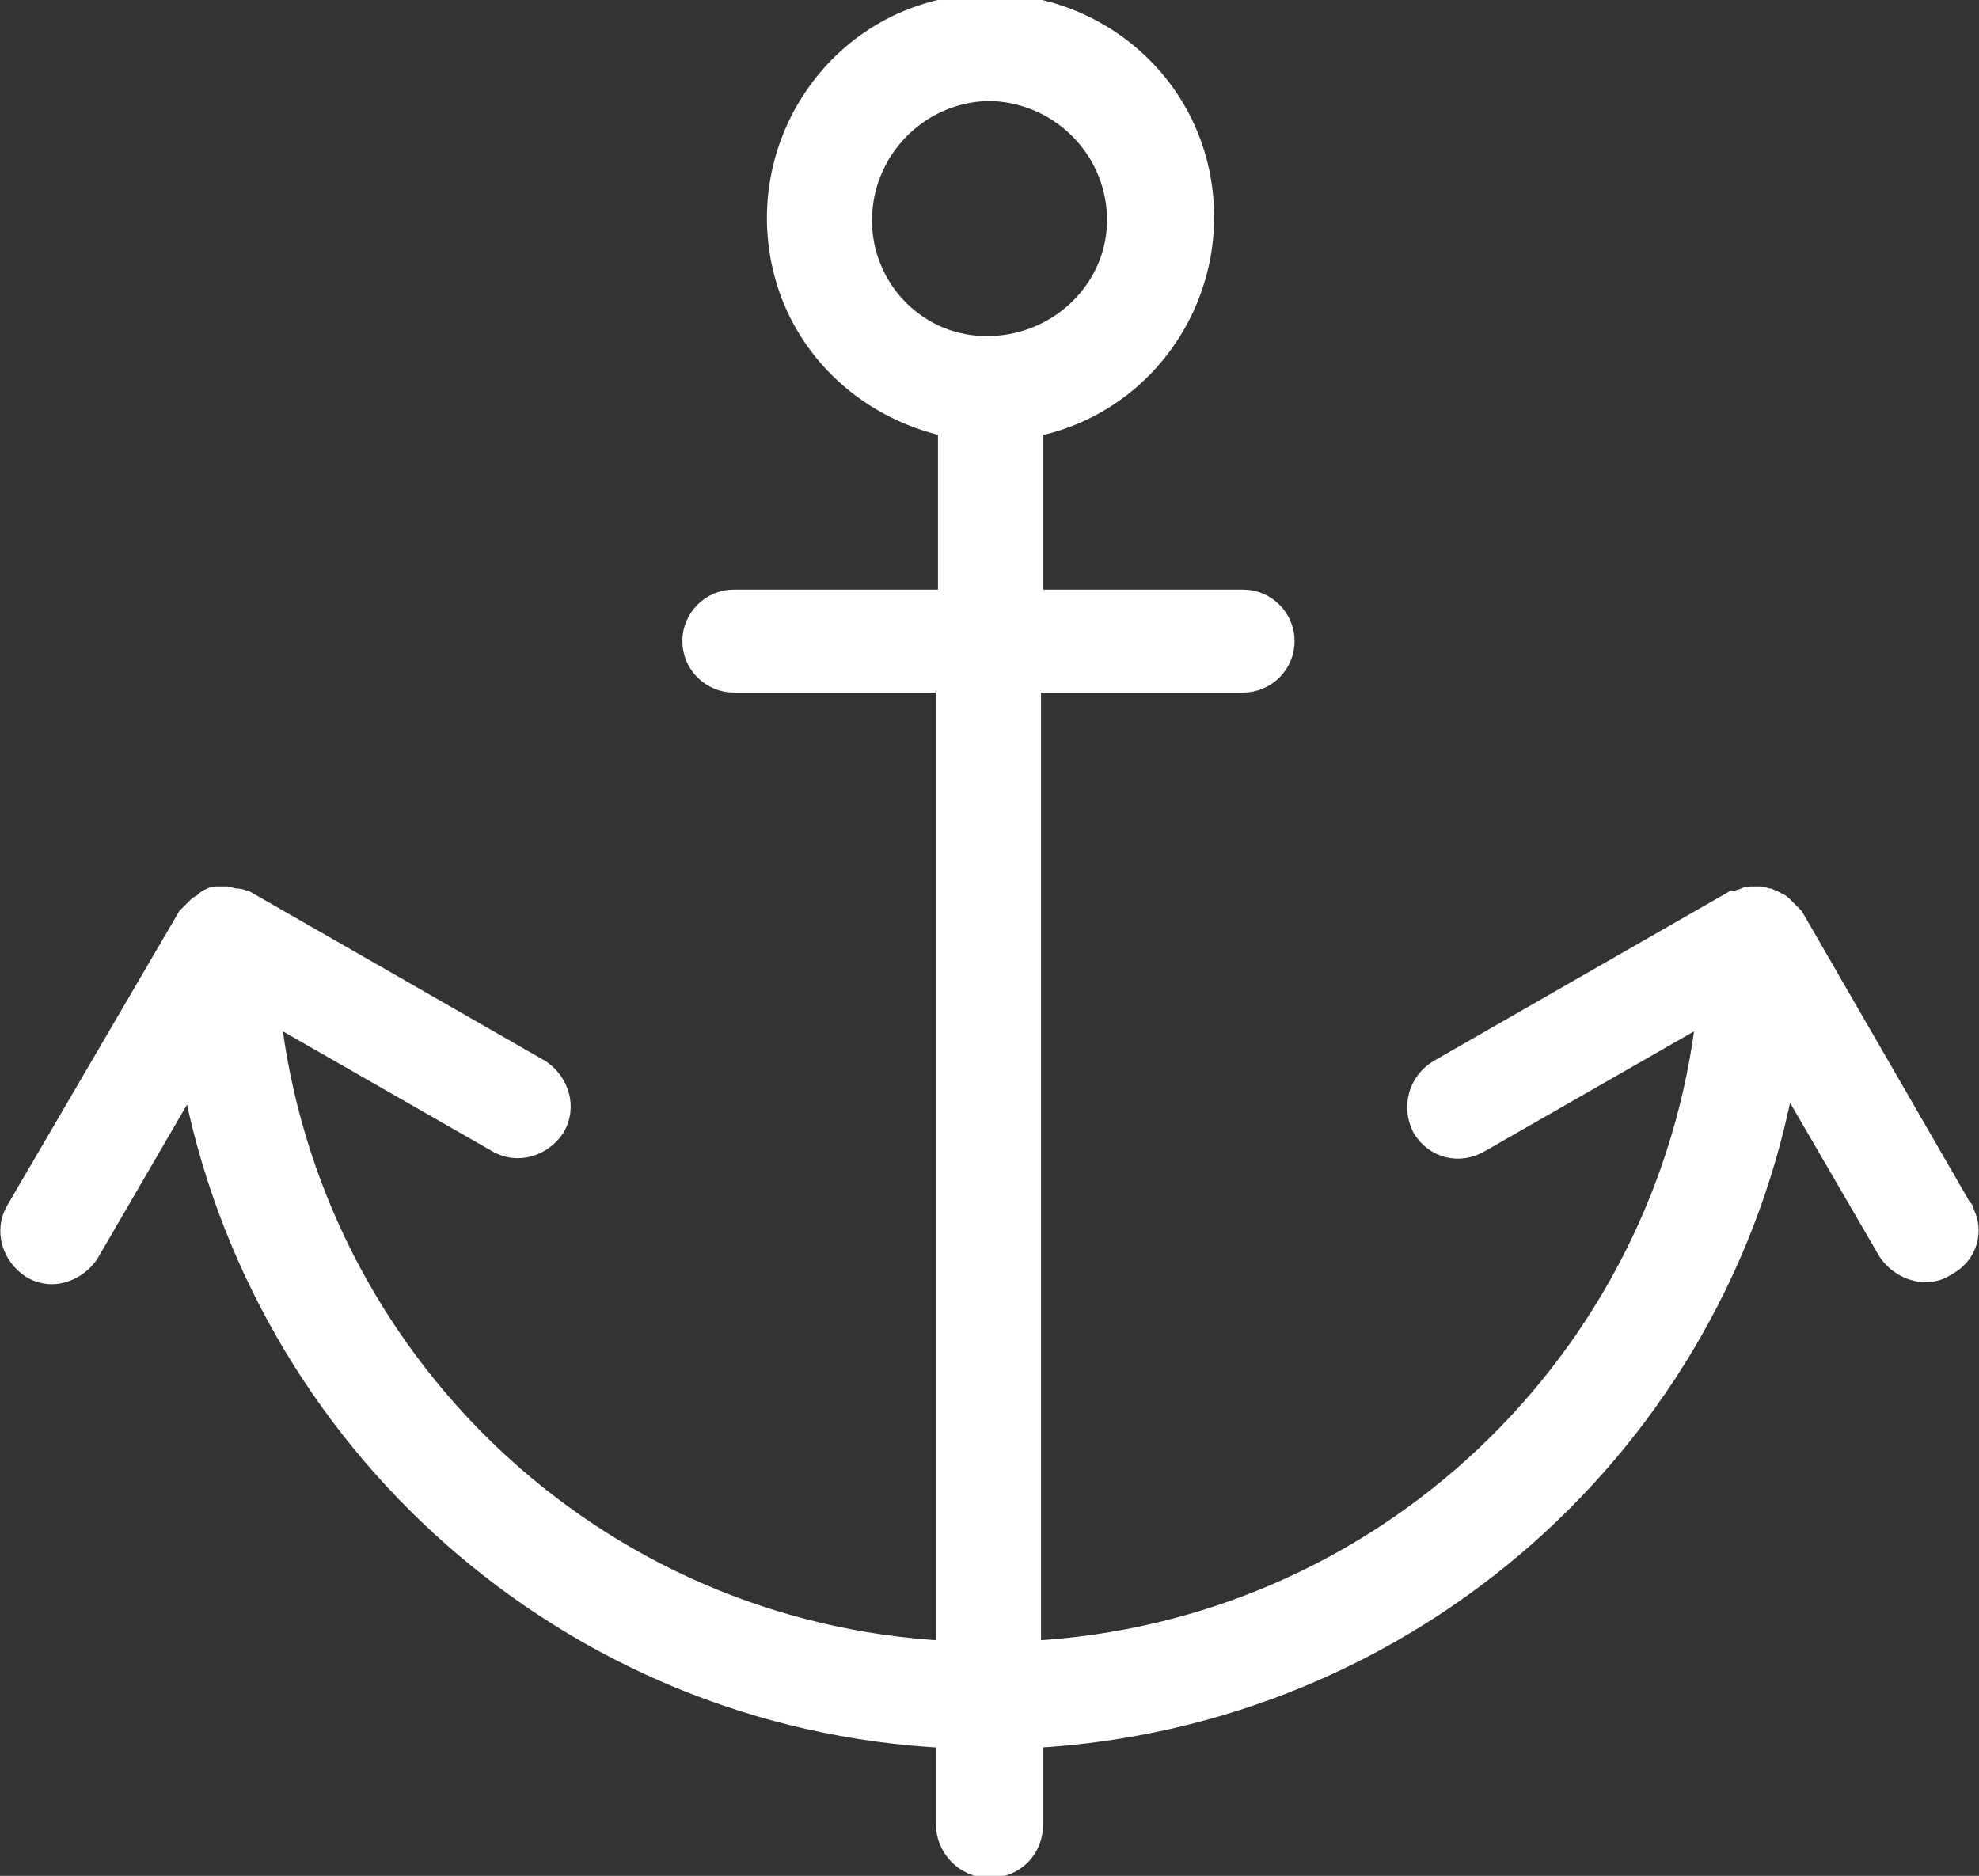 <?xml version="1.0" encoding="utf-8"?>
<!-- Generator: Adobe Illustrator 26.0.3, SVG Export Plug-In . SVG Version: 6.00 Build 0)  -->
<svg version="1.1" id="レイヤー_1" xmlns="http://www.w3.org/2000/svg" xmlns:xlink="http://www.w3.org/1999/xlink" x="0px"
	 y="0px" width="96px" height="91px" viewBox="0 0 96 91" style="enable-background:new 0 0 96 91;" xml:space="preserve">
<rect x="0" y="0" width="96" height="91" fill="#333333" stroke="none"/>
<style type="text/css">
	.st0{fill:#FFFFFF;stroke:#FFFFFF;}
</style>
<path id="icon_terminal" class="st0" d="M95.2,58.7L87,44.5c-0.1-0.1-0.1-0.1-0.2-0.2c-0.1-0.1-0.2-0.2-0.3-0.3
	c-0.1-0.1-0.2-0.2-0.3-0.2c-0.1-0.1-0.2-0.1-0.4-0.2c-0.1,0-0.3-0.1-0.4-0.1c-0.1,0-0.2,0-0.3,0c-0.1,0-0.1,0-0.1,0
	c-0.1,0-0.3,0-0.4,0.1c-0.1,0-0.3,0.1-0.4,0.1c0,0-0.1,0-0.1,0l-14.3,8.2c-1,0.6-1.3,1.8-0.8,2.8c0,0,0,0,0,0c0.6,1,1.8,1.3,2.8,0.7
	l11-6.3c-1.9,17-15.8,30.1-32.8,31v-47h10.3c1.1,0,2-0.9,2-2s-0.9-2-2-2c0,0,0,0,0,0H50.1v-8.4c5.6-1.1,9.2-6.6,8.1-12.2
	s-6.6-9.2-12.2-8.1s-9.2,6.6-8.1,12.2c0.8,4.1,4,7.2,8.1,8.1v8.4H35.6c-1.1,0-2,0.9-2,2s0.9,2,2,2c0,0,0,0,0,0h10.3v47
	c-17.1-0.9-30.9-14.1-32.8-31l11,6.3c1,0.6,2.2,0.2,2.8-0.7c0.6-1,0.2-2.2-0.7-2.8c0,0,0,0,0,0l-14.3-8.2c0,0-0.1,0-0.1,0
	c-0.1-0.1-0.3-0.1-0.4-0.1c-0.1,0-0.3-0.1-0.4-0.1c0,0-0.1,0-0.1,0c-0.1,0-0.2,0-0.3,0c-0.1,0-0.3,0-0.4,0.1c-0.1,0-0.2,0.1-0.3,0.2
	c-0.1,0.1-0.2,0.1-0.3,0.2c-0.1,0.1-0.2,0.2-0.3,0.3c-0.1,0.1-0.1,0.1-0.2,0.2L0.8,58.7c-0.6,1-0.2,2.2,0.7,2.8c0,0,0,0,0,0
	c0.3,0.2,0.7,0.3,1,0.3c0.7,0,1.4-0.4,1.8-1l5-8.6C12.6,70,27.7,83.4,45.9,84.3v4.2c0,1.1,0.9,2.1,2.1,2.1s2.1-0.9,2.1-2.1v-4.2
	C68.3,83.3,83.4,70,86.6,52.1l5,8.6c0.4,0.6,1.1,1,1.8,1c0.4,0,0.7-0.1,1-0.3C95.4,60.9,95.8,59.7,95.2,58.7
	C95.3,58.7,95.2,58.7,95.2,58.7z M41.8,10.7c0-3.4,2.7-6.2,6.1-6.3c3.4,0,6.2,2.7,6.3,6.1s-2.7,6.2-6.1,6.3c0,0,0,0-0.1,0
	C44.6,16.9,41.8,14.1,41.8,10.7z"/>
</svg>
